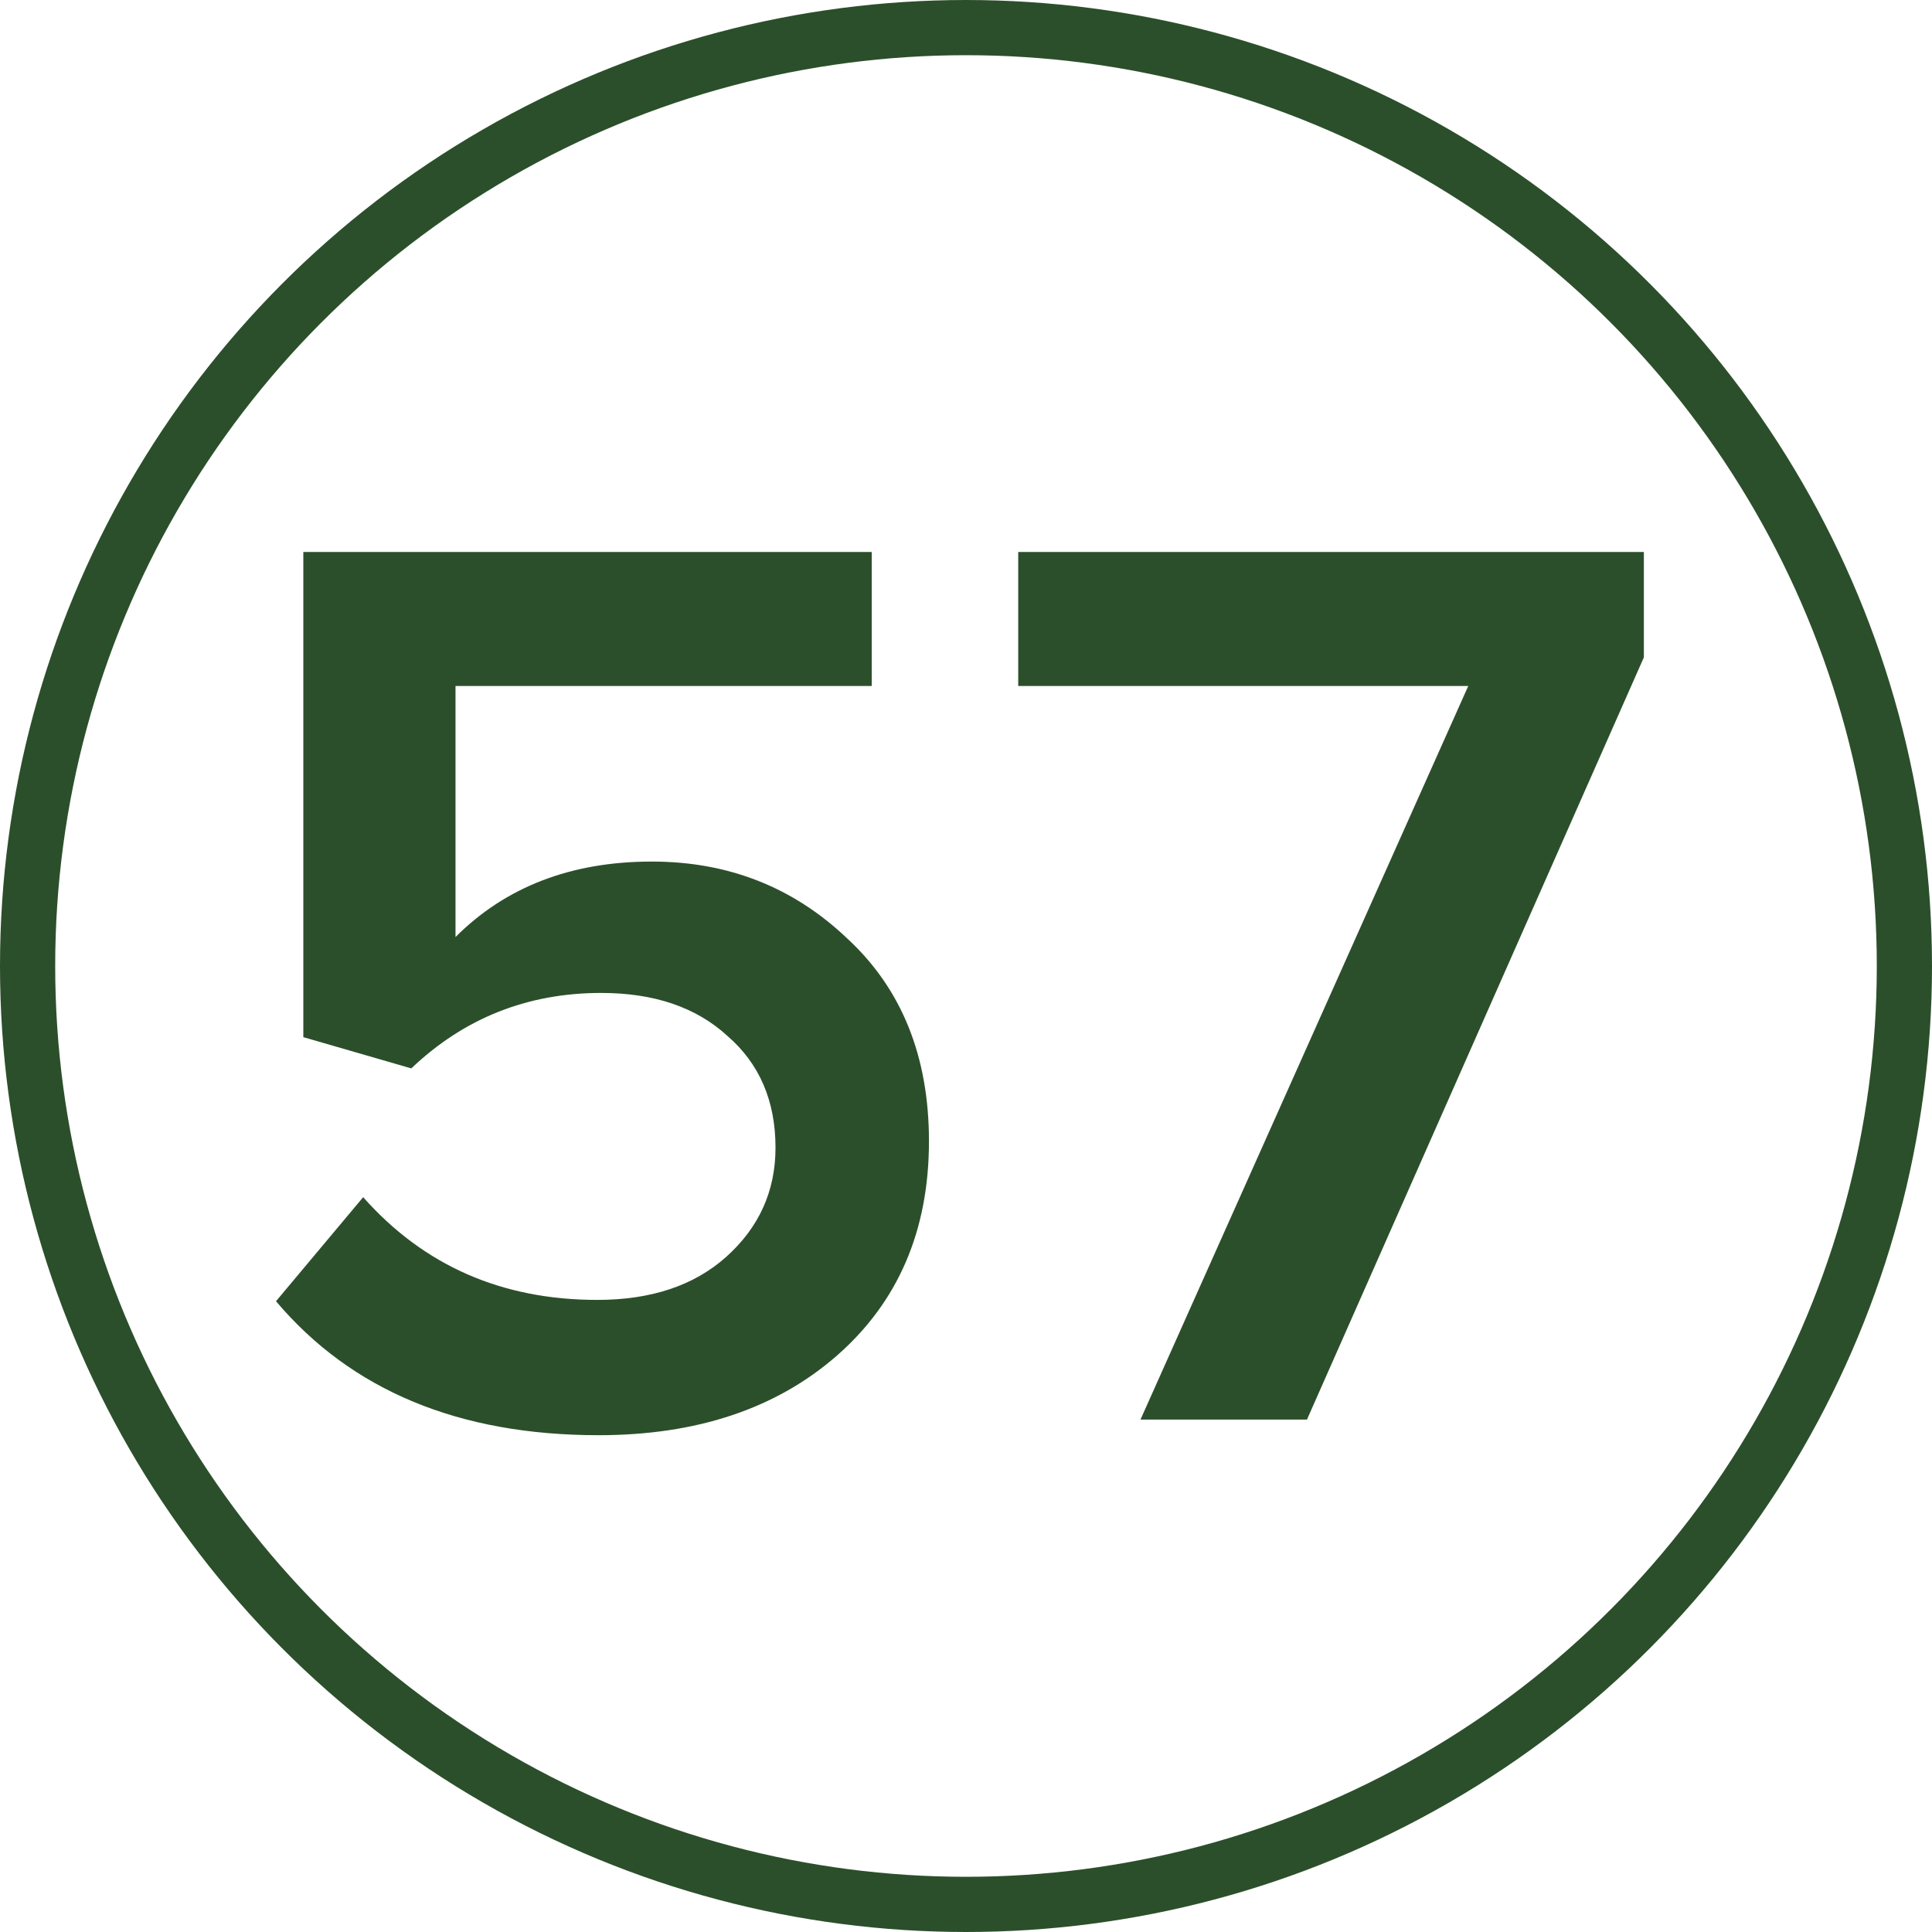 <?xml version="1.0" encoding="UTF-8"?> <svg xmlns="http://www.w3.org/2000/svg" width="35" height="35" viewBox="0 0 35 35" fill="none"> <path d="M10.844 26C8.315 26 6.367 25.191 5 23.573L6.579 21.688C7.678 22.929 9.092 23.549 10.82 23.549C11.794 23.549 12.572 23.29 13.153 22.772C13.75 22.238 14.049 21.578 14.049 20.792C14.049 19.944 13.758 19.268 13.177 18.766C12.611 18.247 11.849 17.988 10.891 17.988C9.556 17.988 8.409 18.444 7.451 19.355L5.495 18.789V10H15.792V12.427H8.252V16.975C9.163 16.064 10.349 15.608 11.81 15.608C13.192 15.608 14.371 16.072 15.345 16.998C16.334 17.91 16.829 19.135 16.829 20.674C16.829 22.293 16.271 23.589 15.156 24.563C14.056 25.521 12.619 26 10.844 26Z" fill="#2C4F2B"></path> <path d="M23.677 25.717H20.661L26.599 12.427H18.446V10H29.78V11.909L23.677 25.717Z" fill="#2C4F2B"></path> <circle cx="17.5" cy="17.5" r="17" stroke="#2C4F2B"></circle> </svg> 